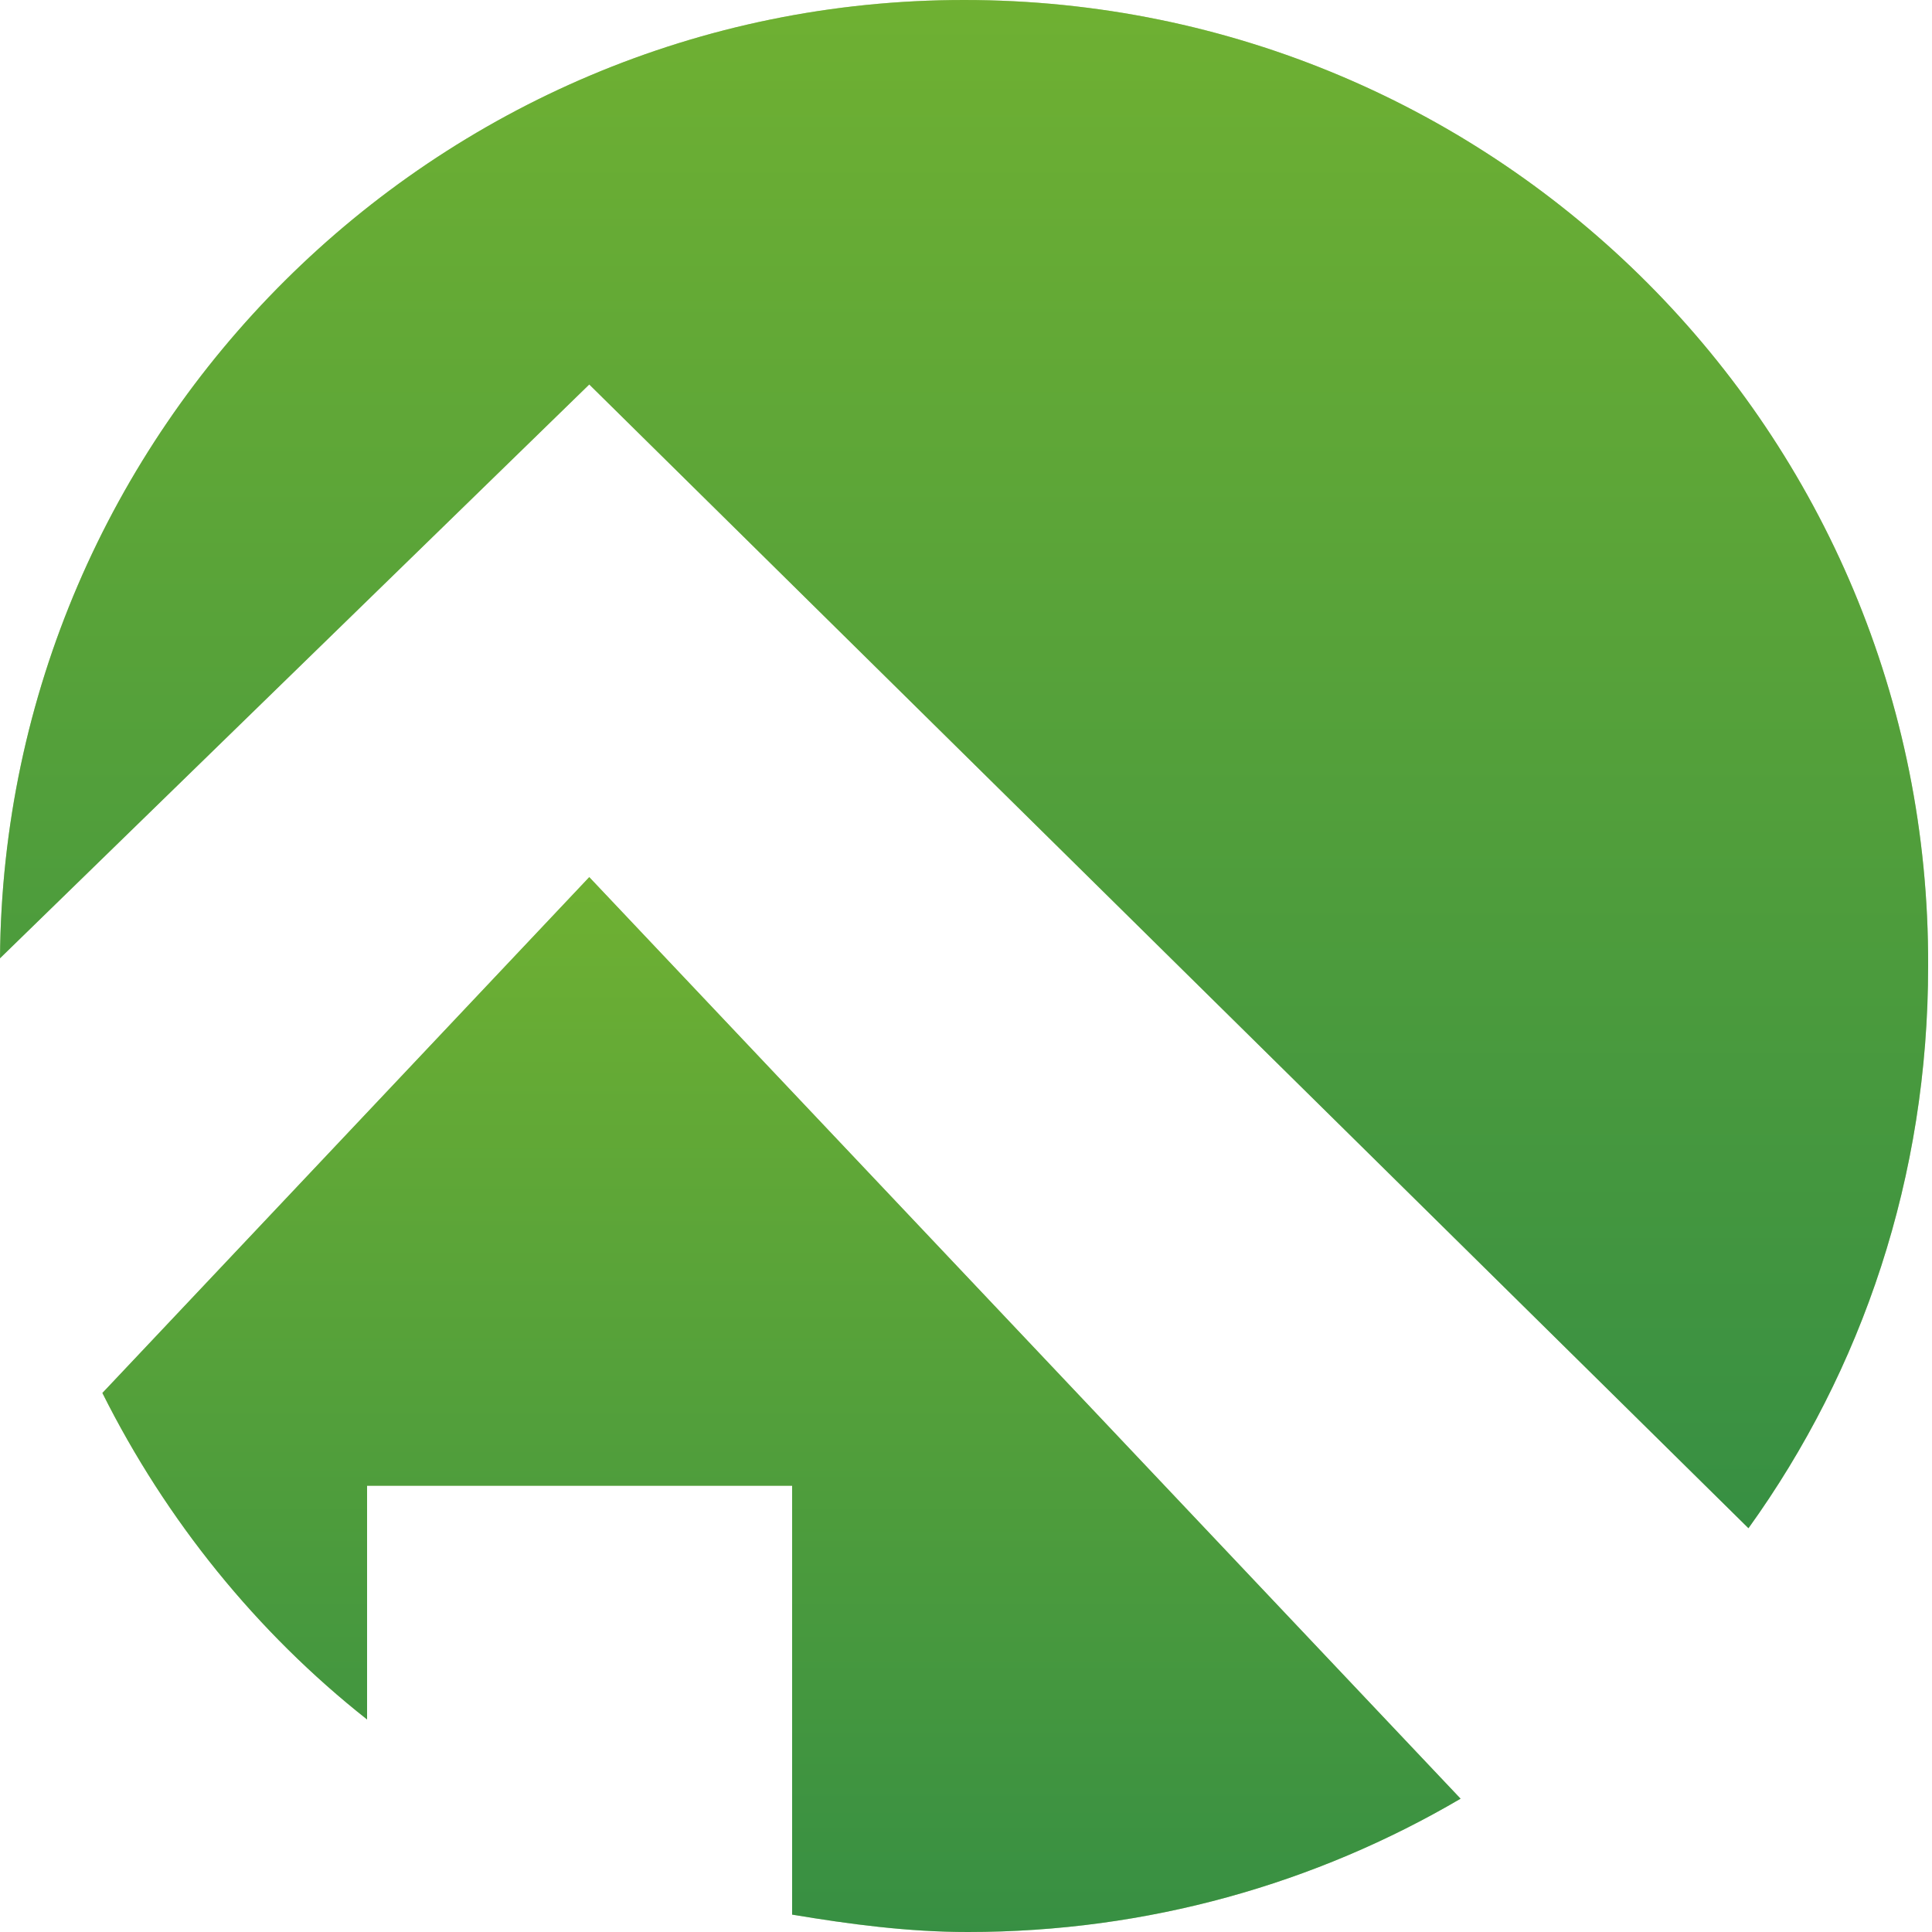 <?xml version="1.0" encoding="utf-8"?>
<!-- Generator: Adobe Illustrator 23.0.3, SVG Export Plug-In . SVG Version: 6.00 Build 0)  -->
<svg version="1.1" id="Layer_1" xmlns="http://www.w3.org/2000/svg" xmlns:xlink="http://www.w3.org/1999/xlink" x="0px" y="0px"
	 viewBox="0 0 100 100" style="enable-background:new 0 0 100 100;" xml:space="preserve">
<style type="text/css">
	.st0{fill:#6FB032;}
	.st1{opacity:0.5;}
	.st2{fill:url(#SVGID_1_);}
	.st3{fill:url(#SVGID_2_);}
</style>
<g>
	<path class="st0" d="M30.5,19.9l60,59.2c5.9-8.2,9.3-18.2,9.3-29.1C99.9,22.4,77.6,0,49.9,0C22.5,0,0.2,22.2,0,49.6L30.5,19.9z"/>
	<path class="st0" d="M30.5,45.4L5.3,72.1c3.3,6.6,8,12.4,13.7,16.9V76.9h22v22.2c3,0.5,6,0.9,9.1,0.9c9.3,0,18-2.5,25.5-6.9
		L30.5,45.4z"/>
</g>
<g class="st1">
	<linearGradient id="SVGID_1_" gradientUnits="userSpaceOnUse" x1="49.947" y1="79.033" x2="49.947" y2="-4.395873e-03">
		<stop  offset="0" style="stop-color:#006E53"/>
		<stop  offset="1" style="stop-color:#6FB032"/>
	</linearGradient>
	<path class="st2" d="M30.5,19.9l60,59.2c5.9-8.2,9.3-18.2,9.3-29.1C99.9,22.4,77.6,0,49.9,0C22.5,0,0.2,22.2,0,49.6L30.5,19.9z"/>
	<linearGradient id="SVGID_2_" gradientUnits="userSpaceOnUse" x1="40.397" y1="100" x2="40.397" y2="45.442">
		<stop  offset="0" style="stop-color:#006E53"/>
		<stop  offset="1" style="stop-color:#6FB032"/>
	</linearGradient>
	<path class="st3" d="M30.5,45.4L5.3,72.1c3.3,6.6,8,12.4,13.7,16.9V76.9h22v22.2c3,0.5,6,0.9,9.1,0.9c9.3,0,18-2.5,25.5-6.9
		L30.5,45.4z"/>
</g>
</svg>
